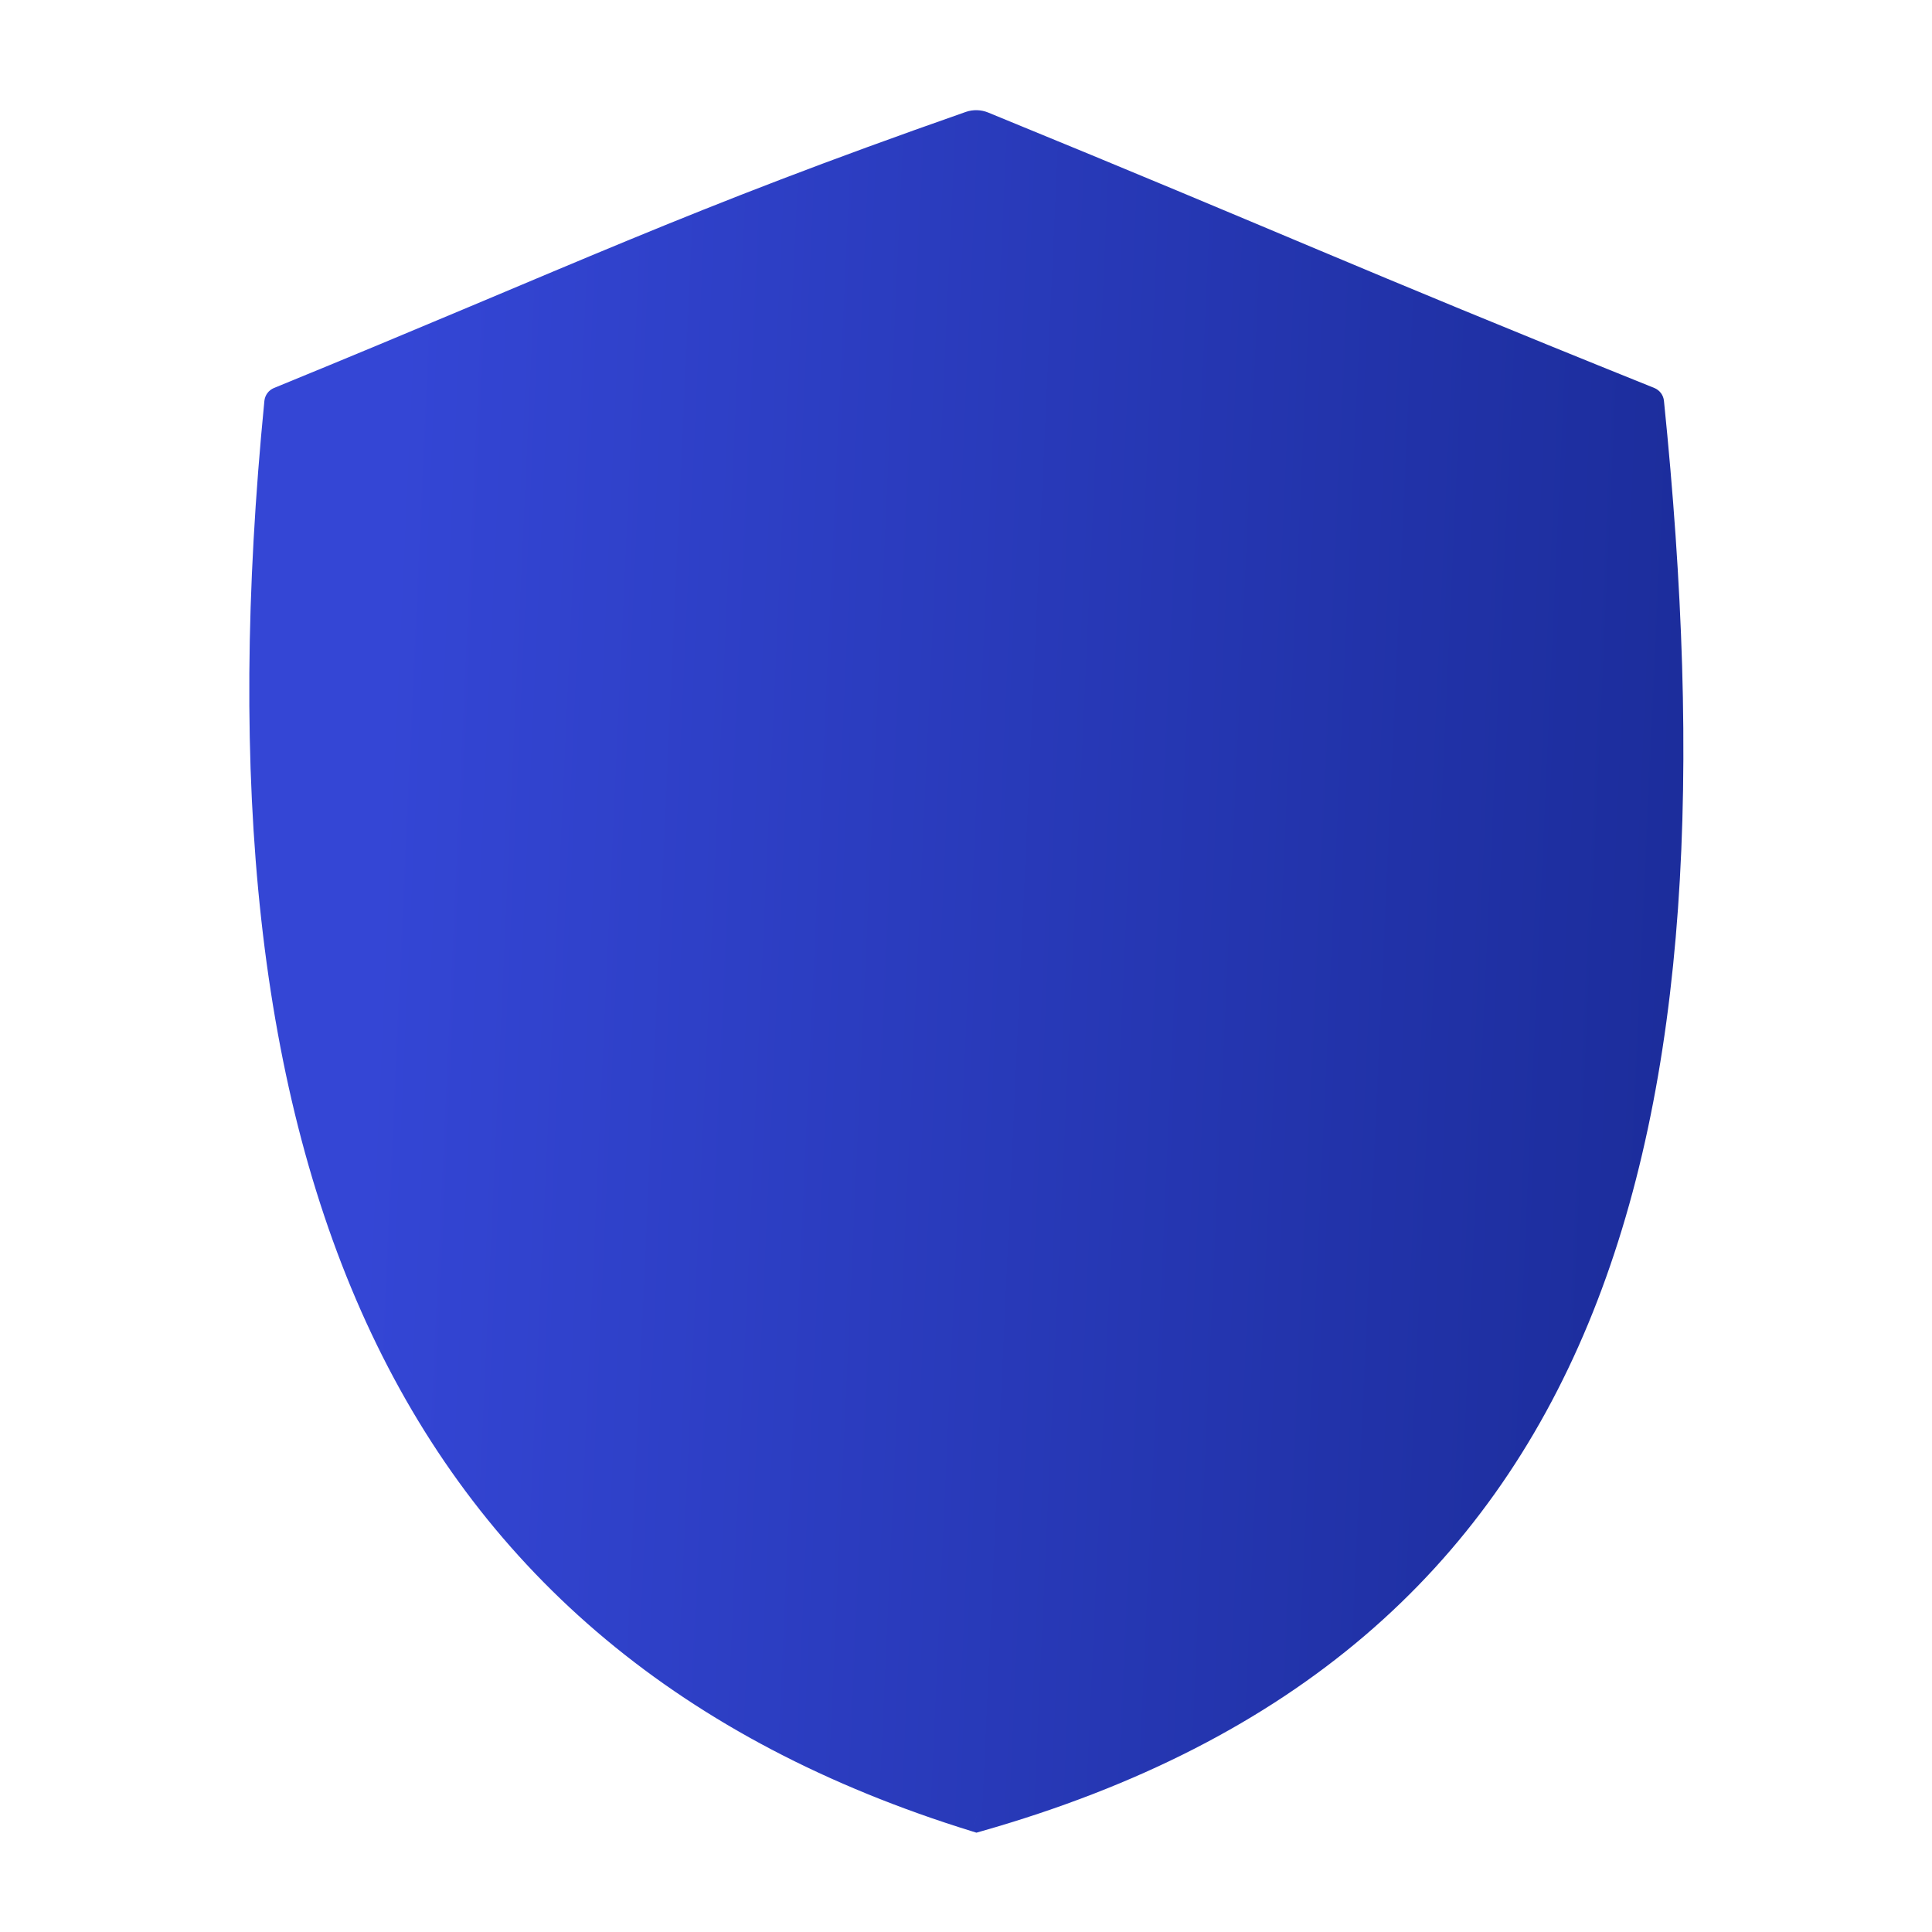 <?xml version="1.0" encoding="UTF-8"?> <svg xmlns="http://www.w3.org/2000/svg" width="124" height="124" viewBox="0 0 124 124" fill="none"><path d="M62.317 8.127C44.065 14.525 37.632 17.777 17.965 25.828C13.173 74.448 25.949 105.237 62.681 116.582C102.607 105.237 110.592 72.827 105.801 25.828C85.795 17.773 82.518 16.123 63.039 8.147C62.813 8.054 62.548 8.046 62.317 8.127Z" fill="url(#paint0_linear_543_10)"></path><path d="M17.965 25.828L17.586 24.902C17.243 25.042 17.006 25.361 16.969 25.729L17.965 25.828ZM62.317 8.127L62.648 9.071L62.648 9.071L62.317 8.127ZM63.039 8.147L62.66 9.072L62.66 9.072L63.039 8.147ZM105.801 25.828L106.796 25.726C106.759 25.357 106.519 25.038 106.175 24.9L105.801 25.828ZM62.681 116.582L62.386 117.537L62.669 117.625L62.954 117.544L62.681 116.582ZM18.343 26.753C38.049 18.687 44.428 15.458 62.648 9.071L61.986 7.184C43.702 13.593 37.214 16.868 17.586 24.902L18.343 26.753ZM62.66 9.072C82.097 17.032 85.434 18.706 105.428 26.755L106.175 24.9C86.156 16.84 82.939 15.215 63.418 7.221L62.66 9.072ZM104.807 25.929C107.197 49.381 106.378 69.031 100.086 84.192C93.827 99.278 82.107 110.022 62.407 115.62L62.954 117.544C83.181 111.796 95.417 100.664 101.934 84.959C108.419 69.329 109.197 49.273 106.796 25.726L104.807 25.929ZM62.976 115.626C44.85 110.028 32.71 99.67 25.655 84.755C18.578 69.794 16.572 50.149 18.96 25.926L16.969 25.729C14.565 50.126 16.551 70.186 23.847 85.611C31.166 101.082 43.779 111.791 62.386 117.537L62.976 115.626ZM62.648 9.071C62.645 9.072 62.644 9.072 62.645 9.072C62.647 9.072 62.649 9.072 62.653 9.072C62.656 9.072 62.659 9.072 62.661 9.072C62.663 9.073 62.663 9.073 62.66 9.072L63.418 7.221C62.968 7.037 62.45 7.021 61.986 7.184L62.648 9.071Z" fill="url(#paint1_linear_543_10)"></path><defs><linearGradient id="paint0_linear_543_10" x1="25.628" y1="8" x2="109.269" y2="11.798" gradientUnits="userSpaceOnUse"><stop offset="0.01" stop-color="#3446D5"></stop><stop offset="1" stop-color="#1C2D9C"></stop></linearGradient><linearGradient id="paint1_linear_543_10" x1="25.628" y1="8" x2="109.269" y2="11.798" gradientUnits="userSpaceOnUse"><stop offset="0.01" stop-color="#3446D5"></stop><stop offset="1" stop-color="#1C2D9C"></stop></linearGradient></defs></svg> 